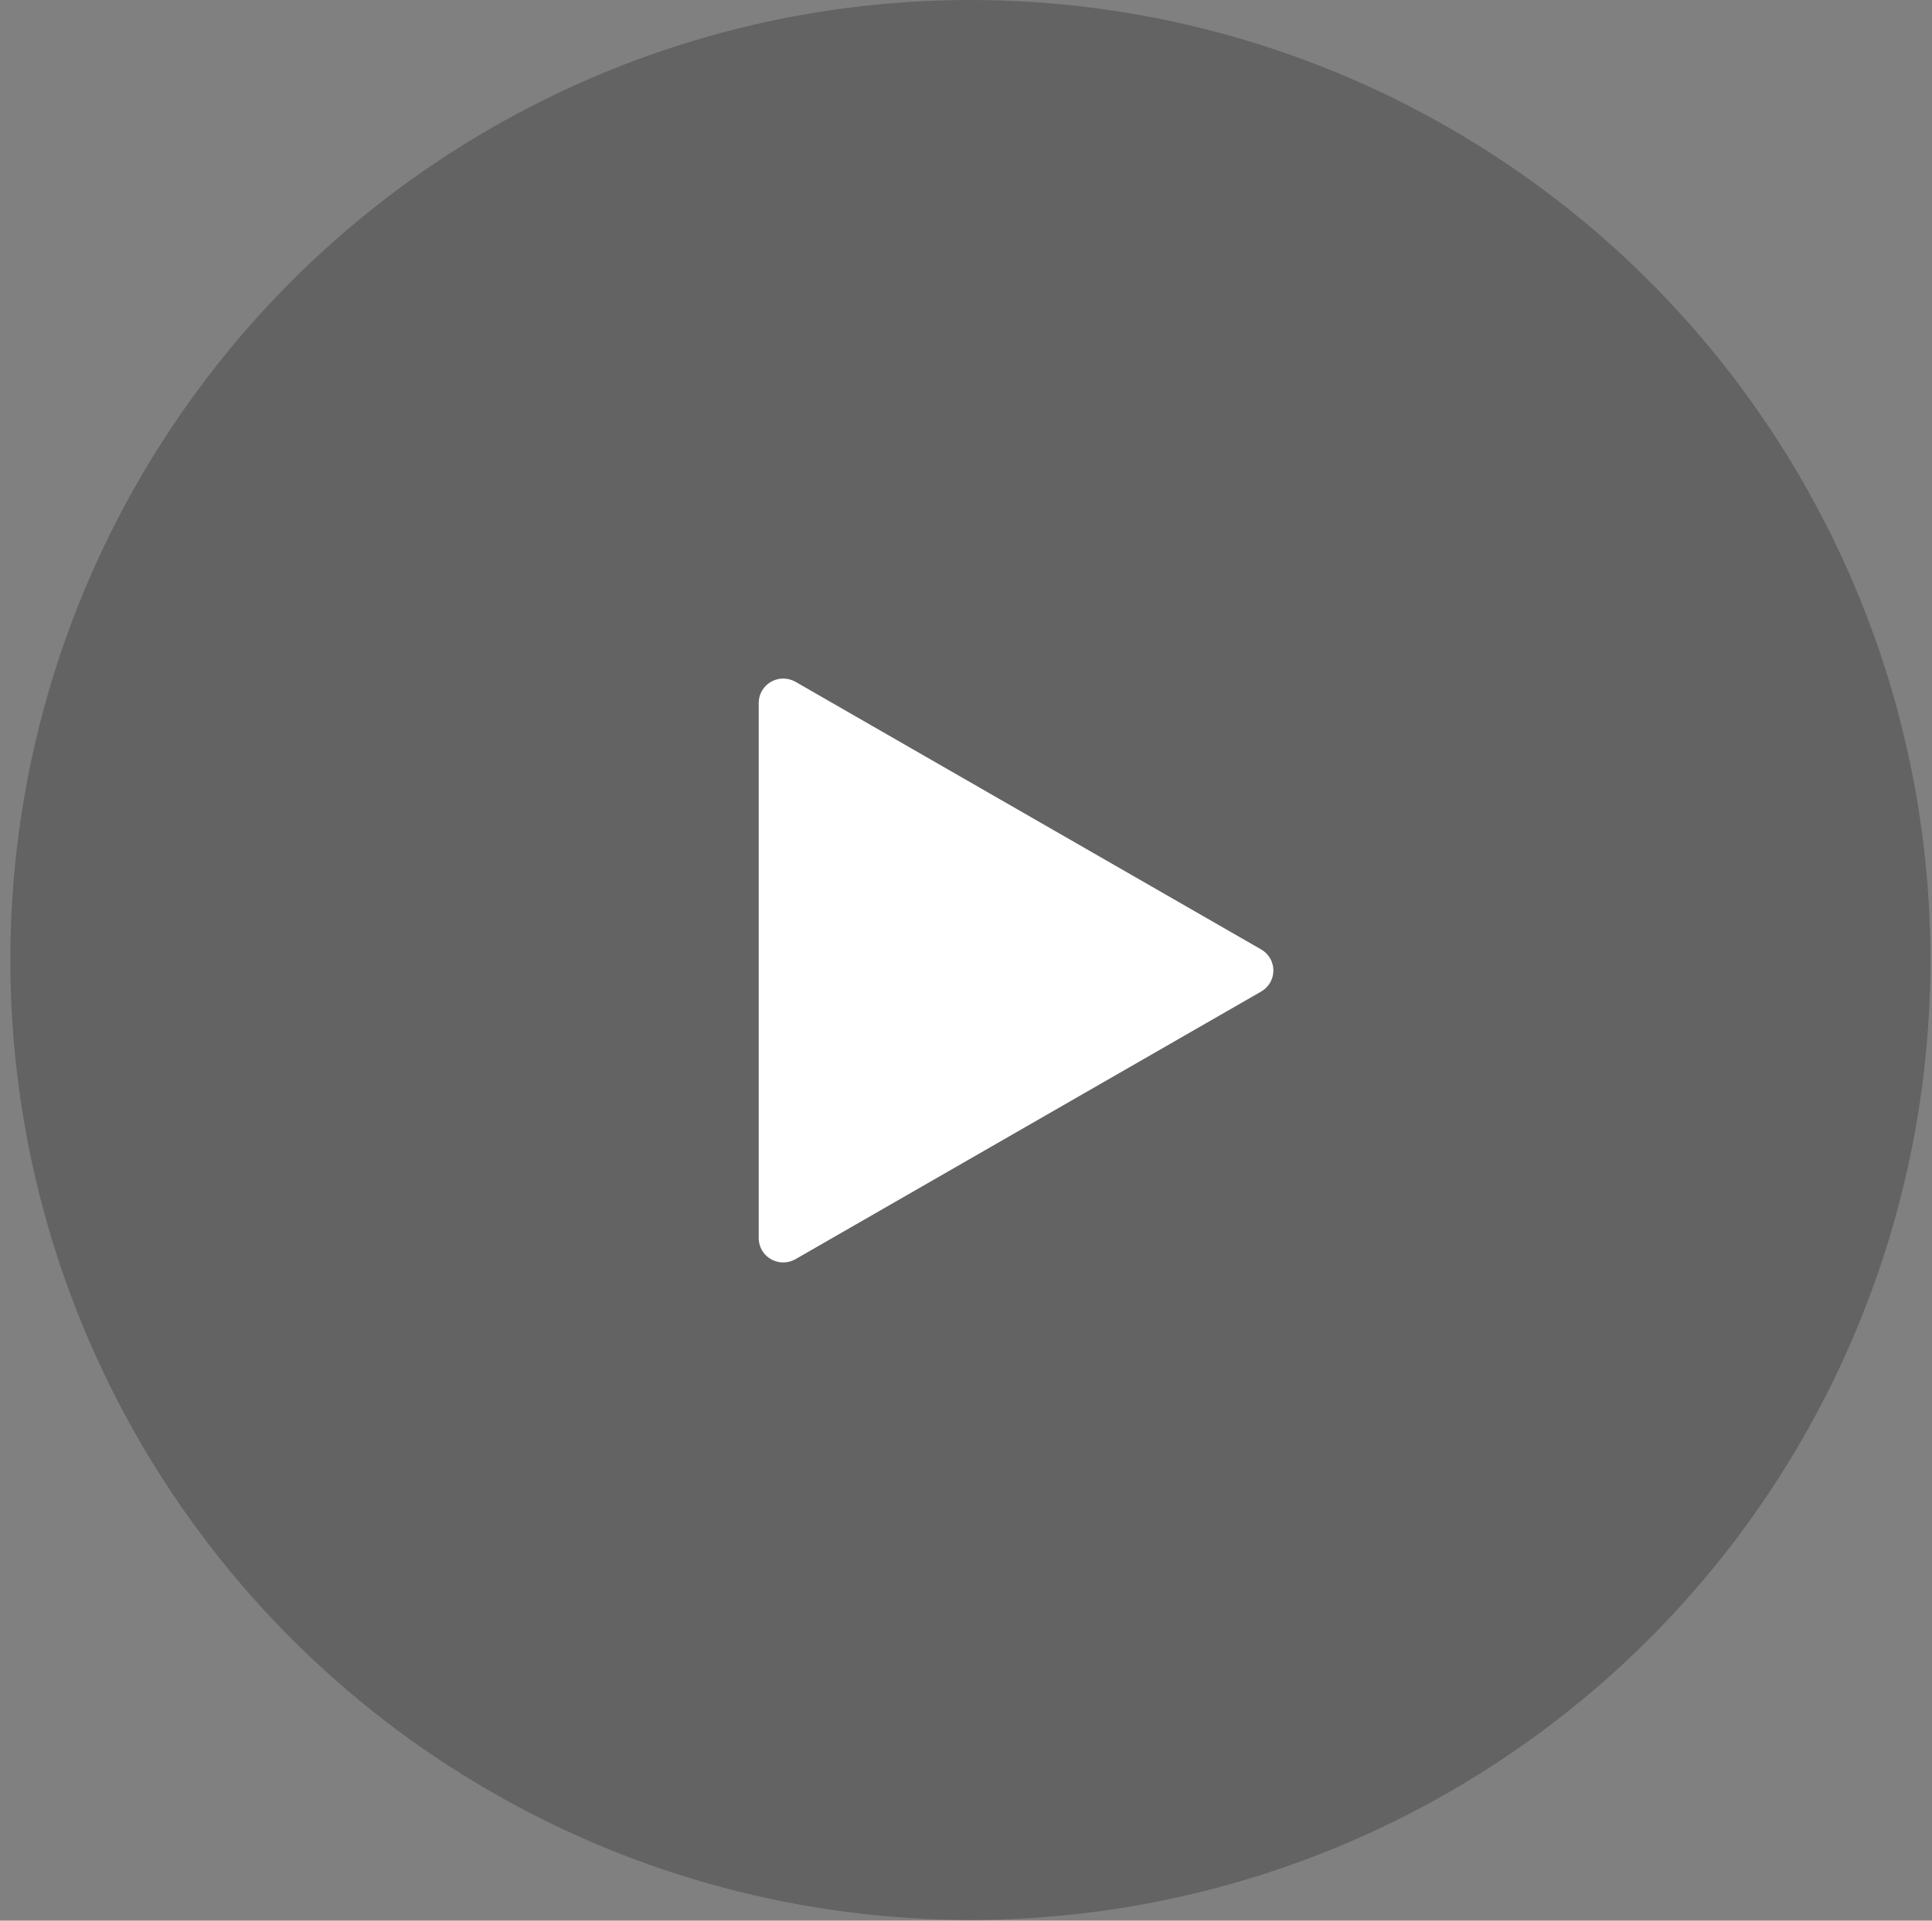 <?xml version="1.0" encoding="UTF-8"?> <svg xmlns="http://www.w3.org/2000/svg" width="173" height="172" viewBox="0 0 173 172" fill="none"><rect x="0" y="0" width="173" height="172" fill="#808080" stroke="none"/> <circle opacity="0.23" cx="86.894" cy="85.968" r="85.968" fill="black"></circle> <path d="M70.134 113.056C69.552 113.056 68.993 112.826 68.582 112.418C68.17 112.009 67.939 111.455 67.939 110.877V62.944C67.939 62.561 68.041 62.185 68.234 61.854C68.427 61.523 68.704 61.248 69.038 61.057C69.372 60.866 69.75 60.766 70.136 60.766C70.521 60.767 70.9 60.868 71.233 61.059L112.931 85.026C113.264 85.217 113.54 85.492 113.732 85.823C113.924 86.154 114.025 86.529 114.025 86.91C114.025 87.292 113.924 87.667 113.732 87.998C113.54 88.329 113.264 88.604 112.931 88.795L71.233 112.762C70.899 112.954 70.52 113.056 70.134 113.056V113.056Z" fill="white"></path> </svg> 